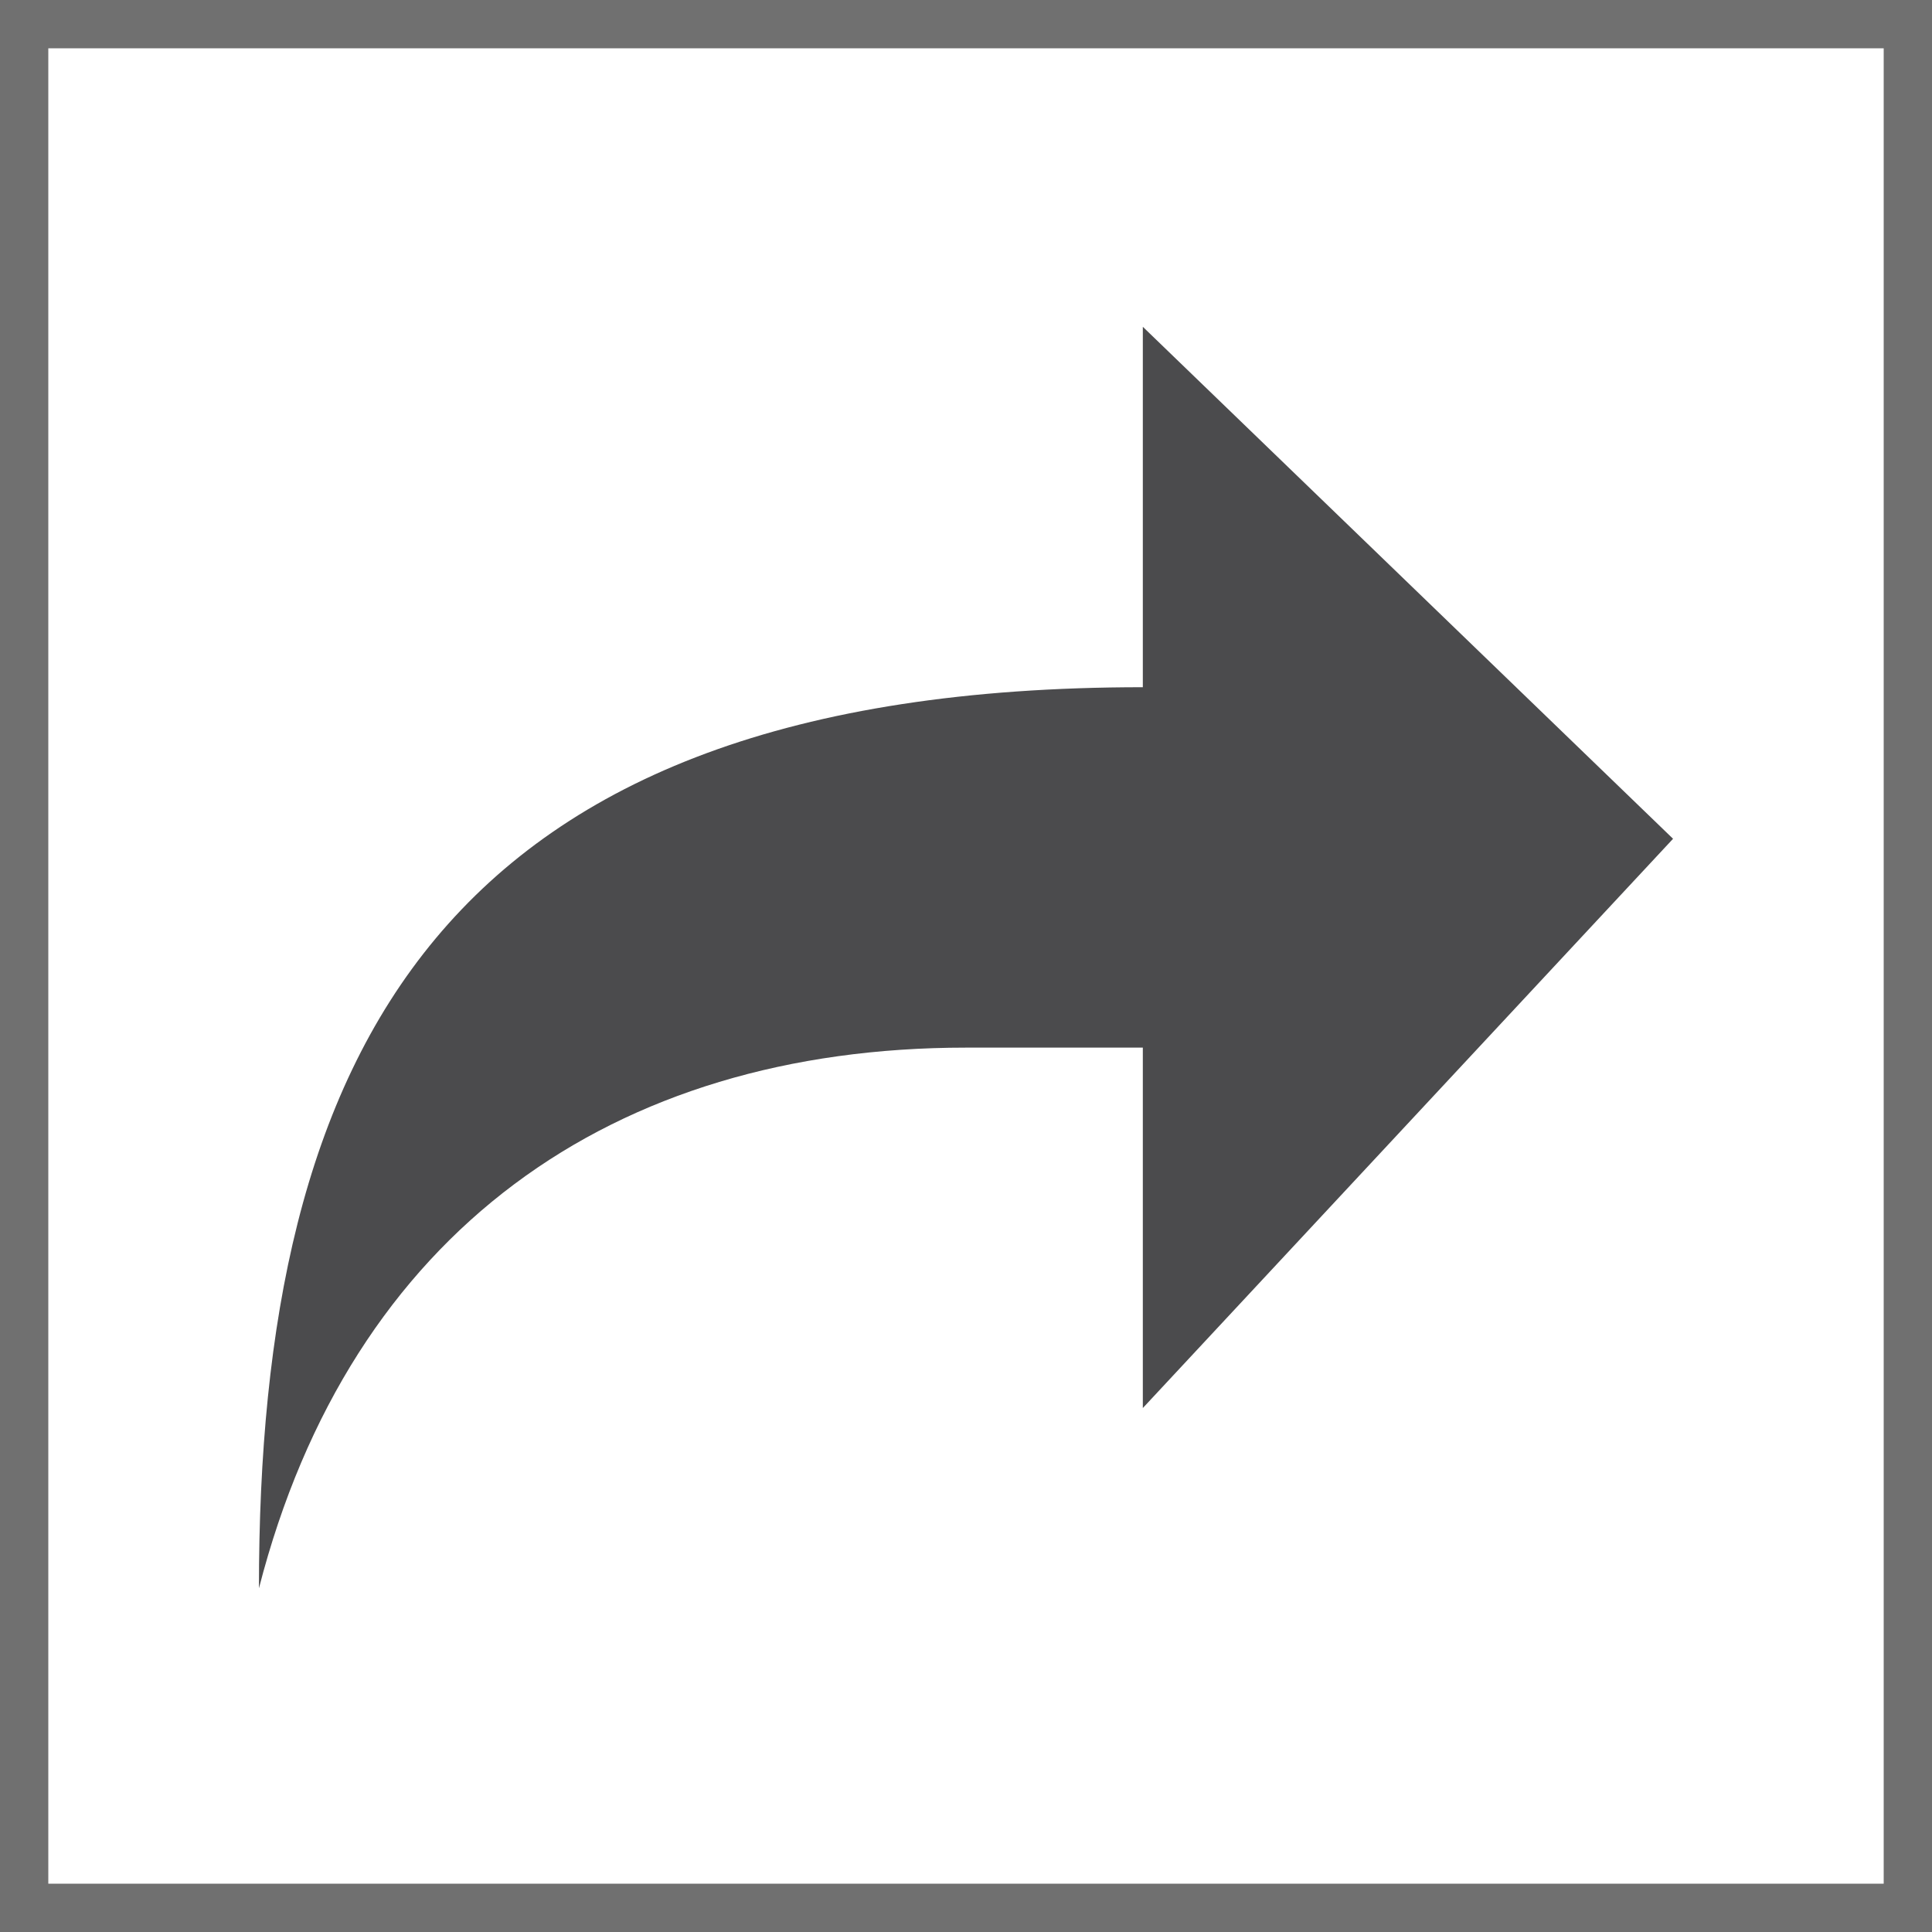 <svg xmlns="http://www.w3.org/2000/svg" width="40" height="40" viewBox="0 0 40 40">
  <g id="share" transform="translate(-79.554 -532.554)">
    <g id="Rectangle_229" data-name="Rectangle 229" transform="translate(79.554 532.554)" fill="#fff" stroke="#707070" stroke-width="1">
      <rect width="40" height="40" stroke="none"/>
      <rect x="0.5" y="0.5" width="39" height="39" fill="none"/>
    </g>
    <path id="Icon_open-share" data-name="Icon open-share" d="M18.3,0V7.462C3.66,7.462,0,15.111,0,26.118c1.9-7.388,7.32-11.194,14.639-11.194H18.3v7.462L29.278,10.6Z" transform="translate(84.915 539.32)" fill="#4b4b4d"/>
  </g>
</svg>

